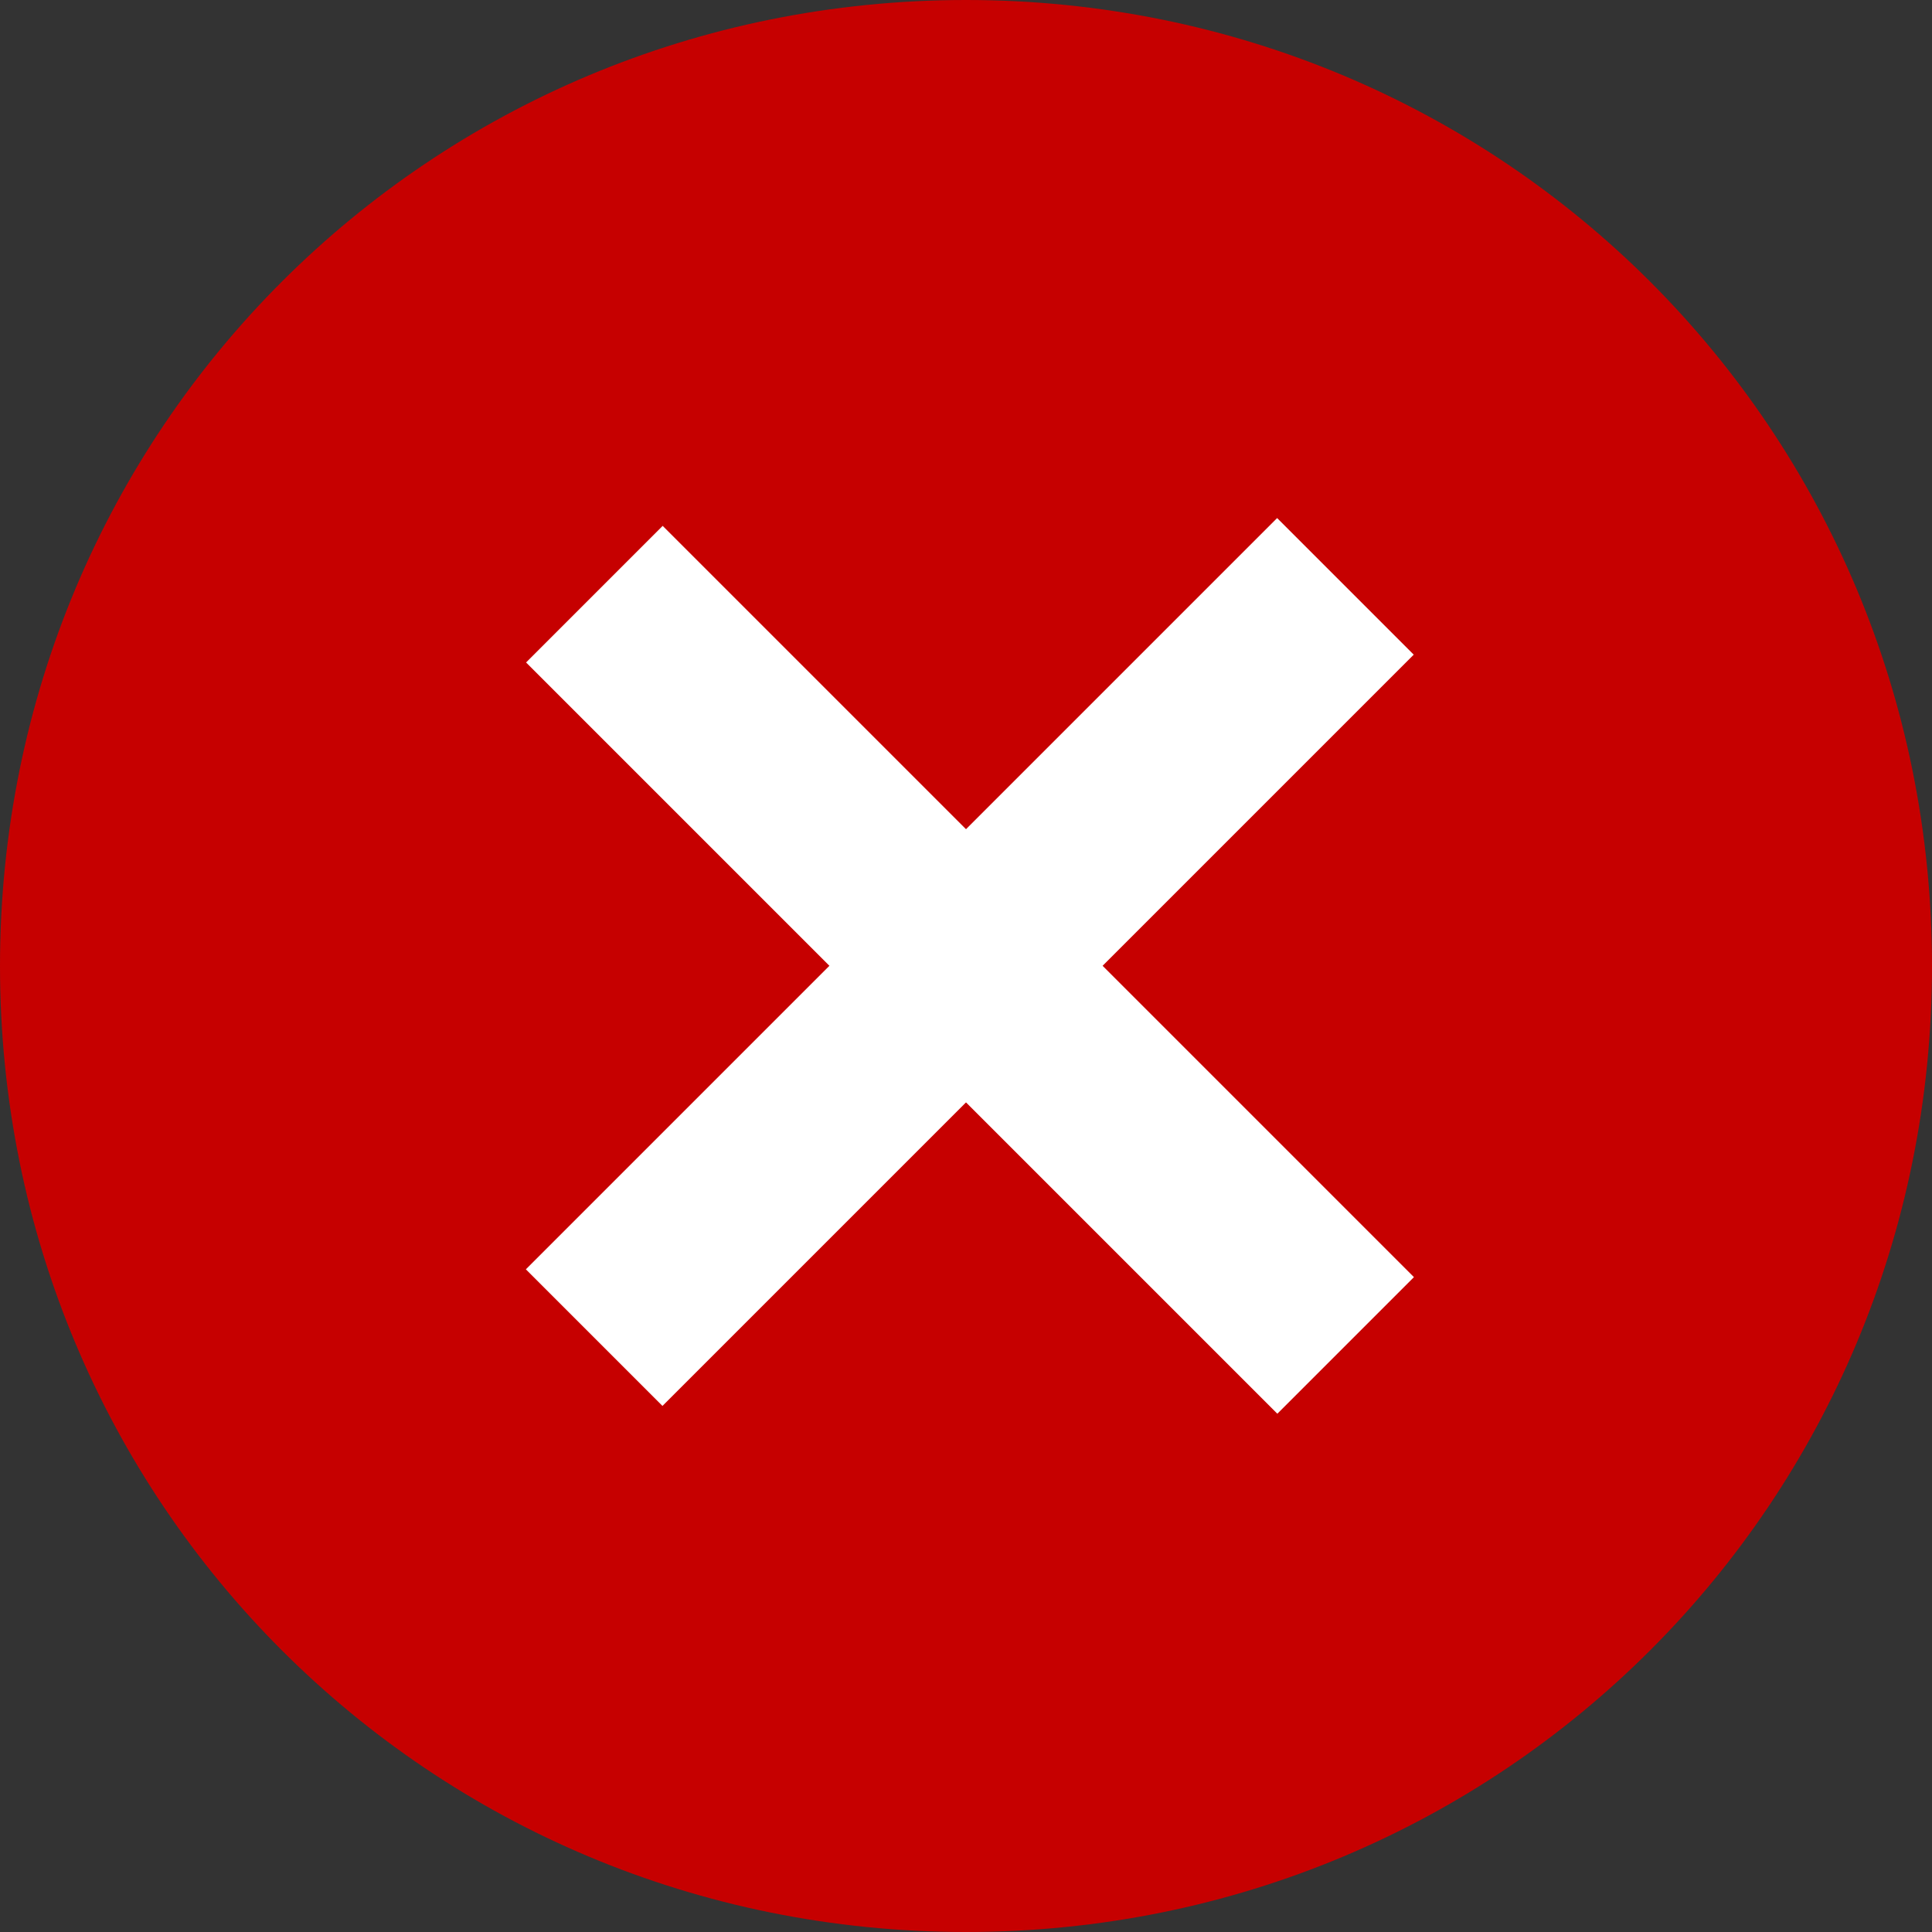 <?xml version="1.0" encoding="utf-8"?>
<!-- Generator: Adobe Illustrator 28.0.0, SVG Export Plug-In . SVG Version: 6.00 Build 0)  -->
<svg version="1.1" id="Layer_1" xmlns="http://www.w3.org/2000/svg" xmlns:xlink="http://www.w3.org/1999/xlink" x="0px" y="0px"
	 viewBox="0 0 18 18" style="enable-background:new 0 0 18 18;" xml:space="preserve">
<rect x="0" y="0" width="18" height="18" fill="#333333" stroke="none"/>
<style type="text/css">
	.st0{fill:#C60000;}
	.st1{fill:#FFFFFF;}
</style>
<g>
	<path class="st0" d="M9,18c5,0,9-4,9-9s-4-9-9-9C4,0,0,4,0,9S4,18,9,18z"/>
</g>
<rect x="8.1" y="4" transform="matrix(-0.707 0.707 -0.707 -0.707 21.728 9)" class="st1" width="1.8" height="9.9"/>
<rect x="8.1" y="4" transform="matrix(0.707 0.707 -0.707 0.707 9 -3.728)" class="st1" width="1.8" height="9.9"/>
</svg>
